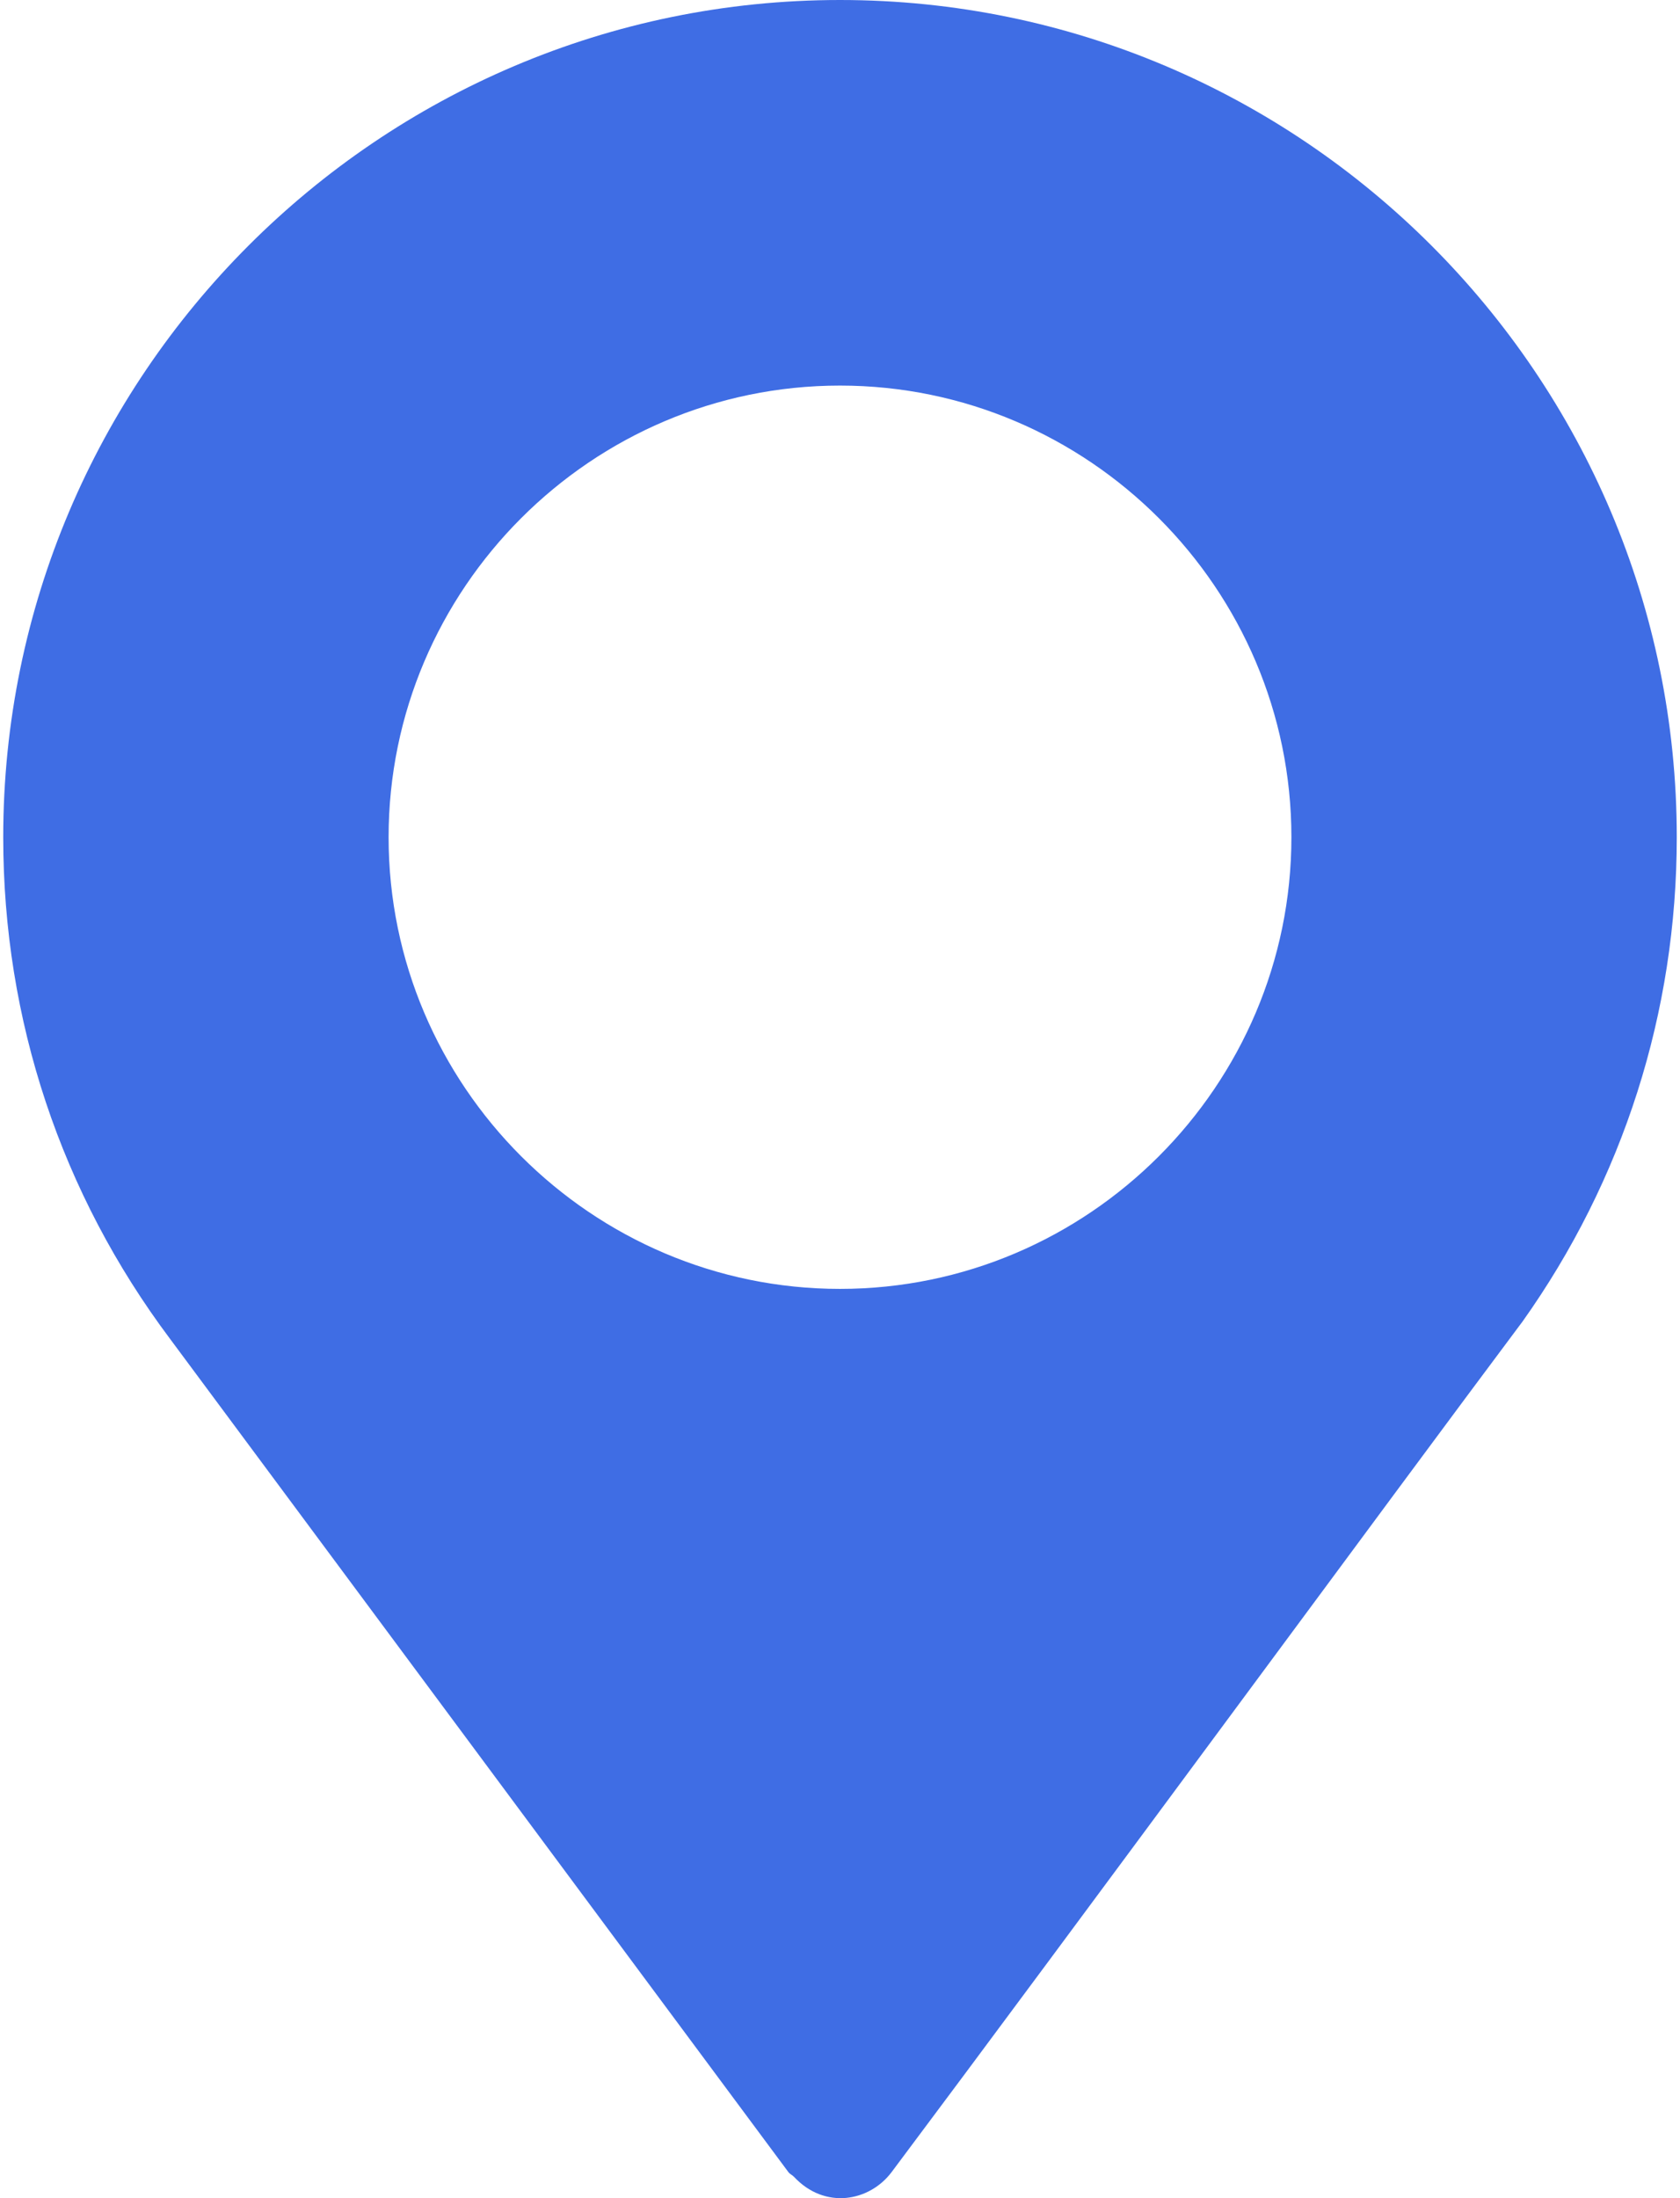 <svg width="13" height="17" viewBox="0 0 13 17" fill="none" xmlns="http://www.w3.org/2000/svg">
<path d="M6.5 0C2.93 0 0.025 2.905 0.025 6.475C0.025 7.887 0.472 9.23 1.317 10.356L6.101 16.799C6.113 16.815 6.131 16.821 6.144 16.835C6.383 17.091 6.728 17.026 6.899 16.799C8.276 14.961 10.802 11.528 11.772 10.233C11.772 10.233 11.773 10.232 11.773 10.232L11.779 10.224C12.561 9.125 12.975 7.828 12.975 6.475C12.975 2.905 10.07 0 6.5 0ZM6.5 9.968C4.578 9.968 3.007 8.397 3.007 6.475C3.007 4.552 4.578 2.982 6.5 2.982C8.422 2.982 9.993 4.552 9.993 6.475C9.993 8.397 8.422 9.968 6.5 9.968Z" fill="#3F6DE4"/>
</svg>
